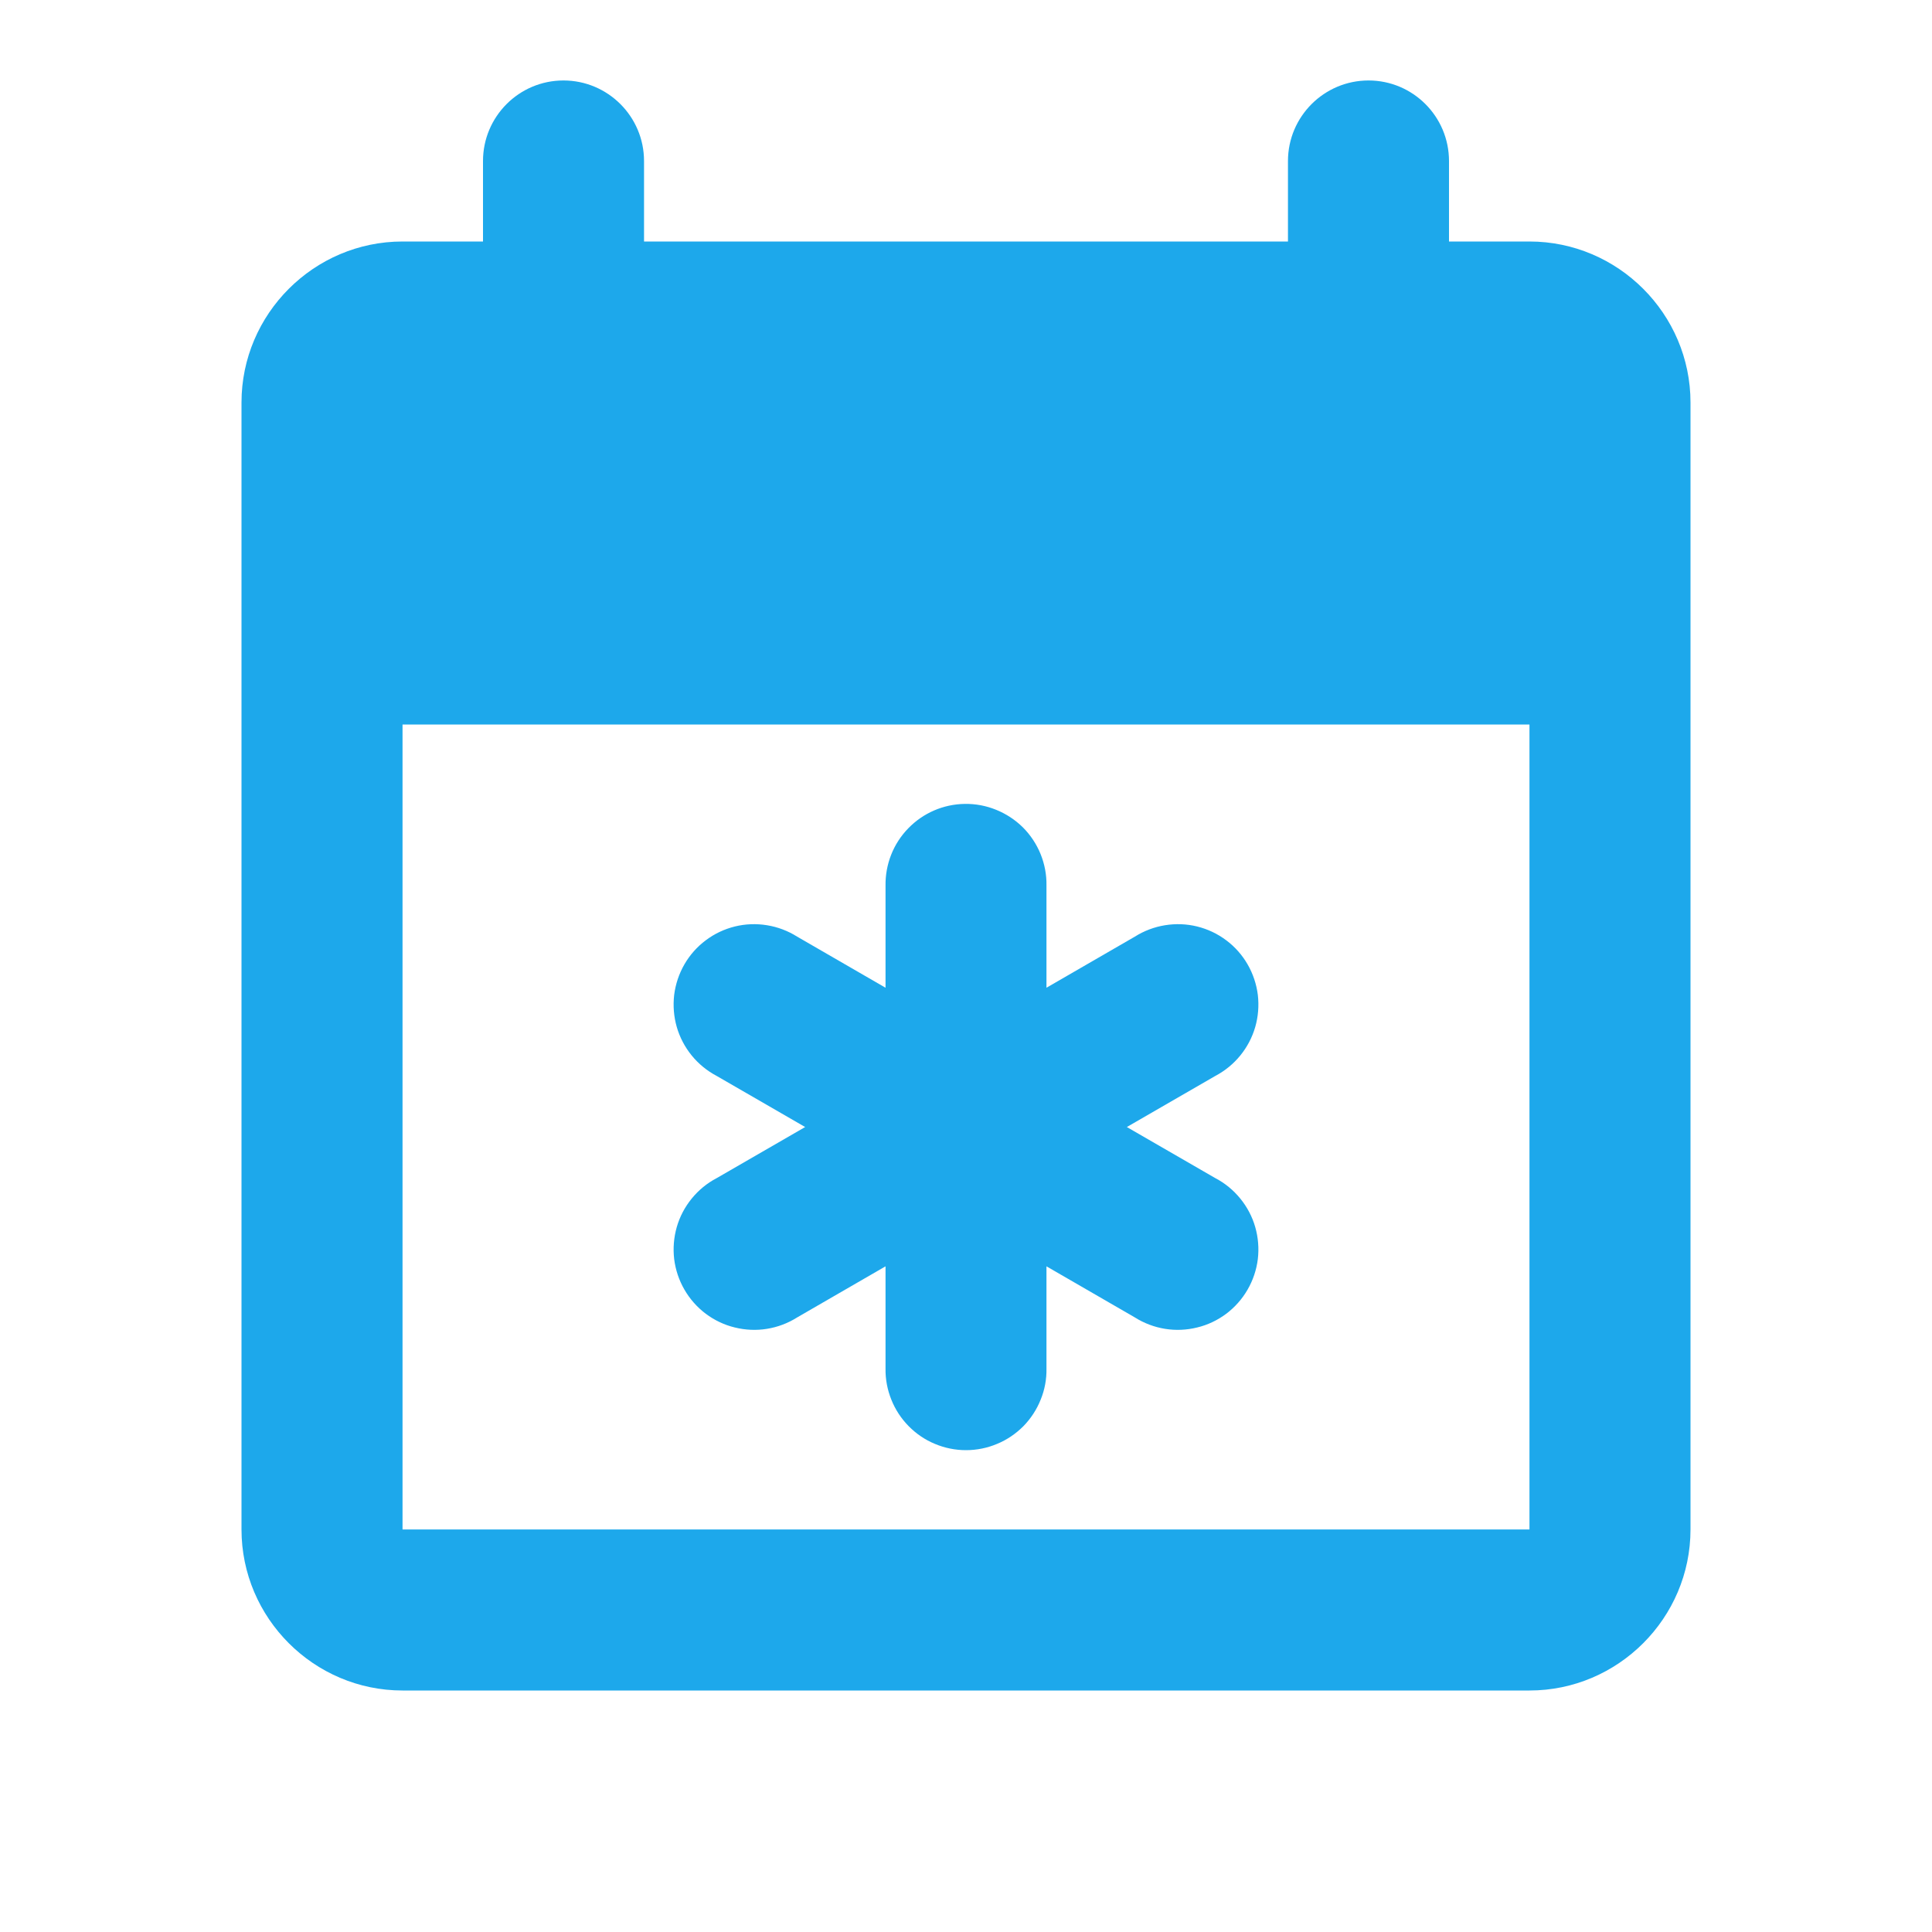 <svg width="20" height="20" viewBox="0 0 20 20" fill="none" xmlns="http://www.w3.org/2000/svg">
<path d="M5.833 0.833C5.373 0.833 5 1.207 5 1.667V2.5H4.167C3.25 2.5 2.5 3.25 2.5 4.167V15.833C2.5 16.75 3.25 17.5 4.167 17.5H15.833C16.75 17.5 17.5 16.75 17.5 15.833V4.167C17.5 3.25 16.75 2.5 15.833 2.5H15V1.667C15 1.207 14.627 0.833 14.167 0.833C13.707 0.833 13.333 1.207 13.333 1.667V2.5H6.667V1.667C6.667 1.207 6.293 0.833 5.833 0.833ZM4.167 7.5H15.833V15.833H4.167V7.5ZM9.987 8.322C9.766 8.325 9.556 8.416 9.402 8.575C9.248 8.733 9.164 8.946 9.167 9.167V10.225L8.252 9.696C8.157 9.636 8.051 9.596 7.94 9.578C7.83 9.56 7.716 9.564 7.607 9.591C7.498 9.618 7.396 9.666 7.306 9.734C7.216 9.801 7.141 9.886 7.085 9.983C7.029 10.08 6.993 10.188 6.979 10.299C6.966 10.411 6.975 10.524 7.006 10.632C7.037 10.739 7.09 10.84 7.161 10.927C7.232 11.014 7.319 11.085 7.419 11.138L8.335 11.667L7.419 12.196C7.319 12.248 7.232 12.32 7.161 12.407C7.09 12.494 7.037 12.594 7.006 12.702C6.975 12.81 6.966 12.923 6.979 13.034C6.993 13.146 7.029 13.253 7.085 13.35C7.141 13.447 7.216 13.532 7.306 13.6C7.396 13.667 7.498 13.716 7.607 13.742C7.716 13.769 7.83 13.774 7.94 13.756C8.051 13.738 8.157 13.698 8.252 13.638L9.167 13.109V14.167C9.165 14.277 9.186 14.387 9.227 14.489C9.268 14.592 9.329 14.685 9.407 14.764C9.484 14.842 9.576 14.905 9.678 14.947C9.78 14.99 9.89 15.012 10 15.012C10.11 15.012 10.22 14.99 10.322 14.947C10.424 14.905 10.516 14.842 10.594 14.764C10.671 14.685 10.732 14.592 10.773 14.489C10.815 14.387 10.835 14.277 10.833 14.167V13.109L11.748 13.638C11.843 13.698 11.949 13.738 12.06 13.756C12.171 13.774 12.284 13.769 12.393 13.742C12.502 13.716 12.604 13.667 12.694 13.6C12.784 13.532 12.859 13.447 12.915 13.35C12.971 13.253 13.007 13.146 13.021 13.034C13.034 12.923 13.025 12.81 12.994 12.702C12.963 12.594 12.91 12.494 12.839 12.407C12.768 12.32 12.681 12.248 12.581 12.196L11.665 11.667L12.581 11.138C12.681 11.085 12.768 11.014 12.839 10.927C12.91 10.84 12.963 10.739 12.994 10.632C13.025 10.524 13.034 10.411 13.021 10.299C13.007 10.188 12.971 10.08 12.915 9.983C12.859 9.886 12.784 9.801 12.694 9.734C12.604 9.666 12.502 9.618 12.393 9.591C12.284 9.564 12.171 9.56 12.06 9.578C11.949 9.596 11.843 9.636 11.748 9.696L10.833 10.225V9.167C10.835 9.055 10.814 8.945 10.772 8.841C10.73 8.738 10.668 8.644 10.589 8.565C10.51 8.487 10.416 8.425 10.312 8.383C10.209 8.341 10.098 8.32 9.987 8.322Z" fill="#1DA8EB"/>
</svg>
